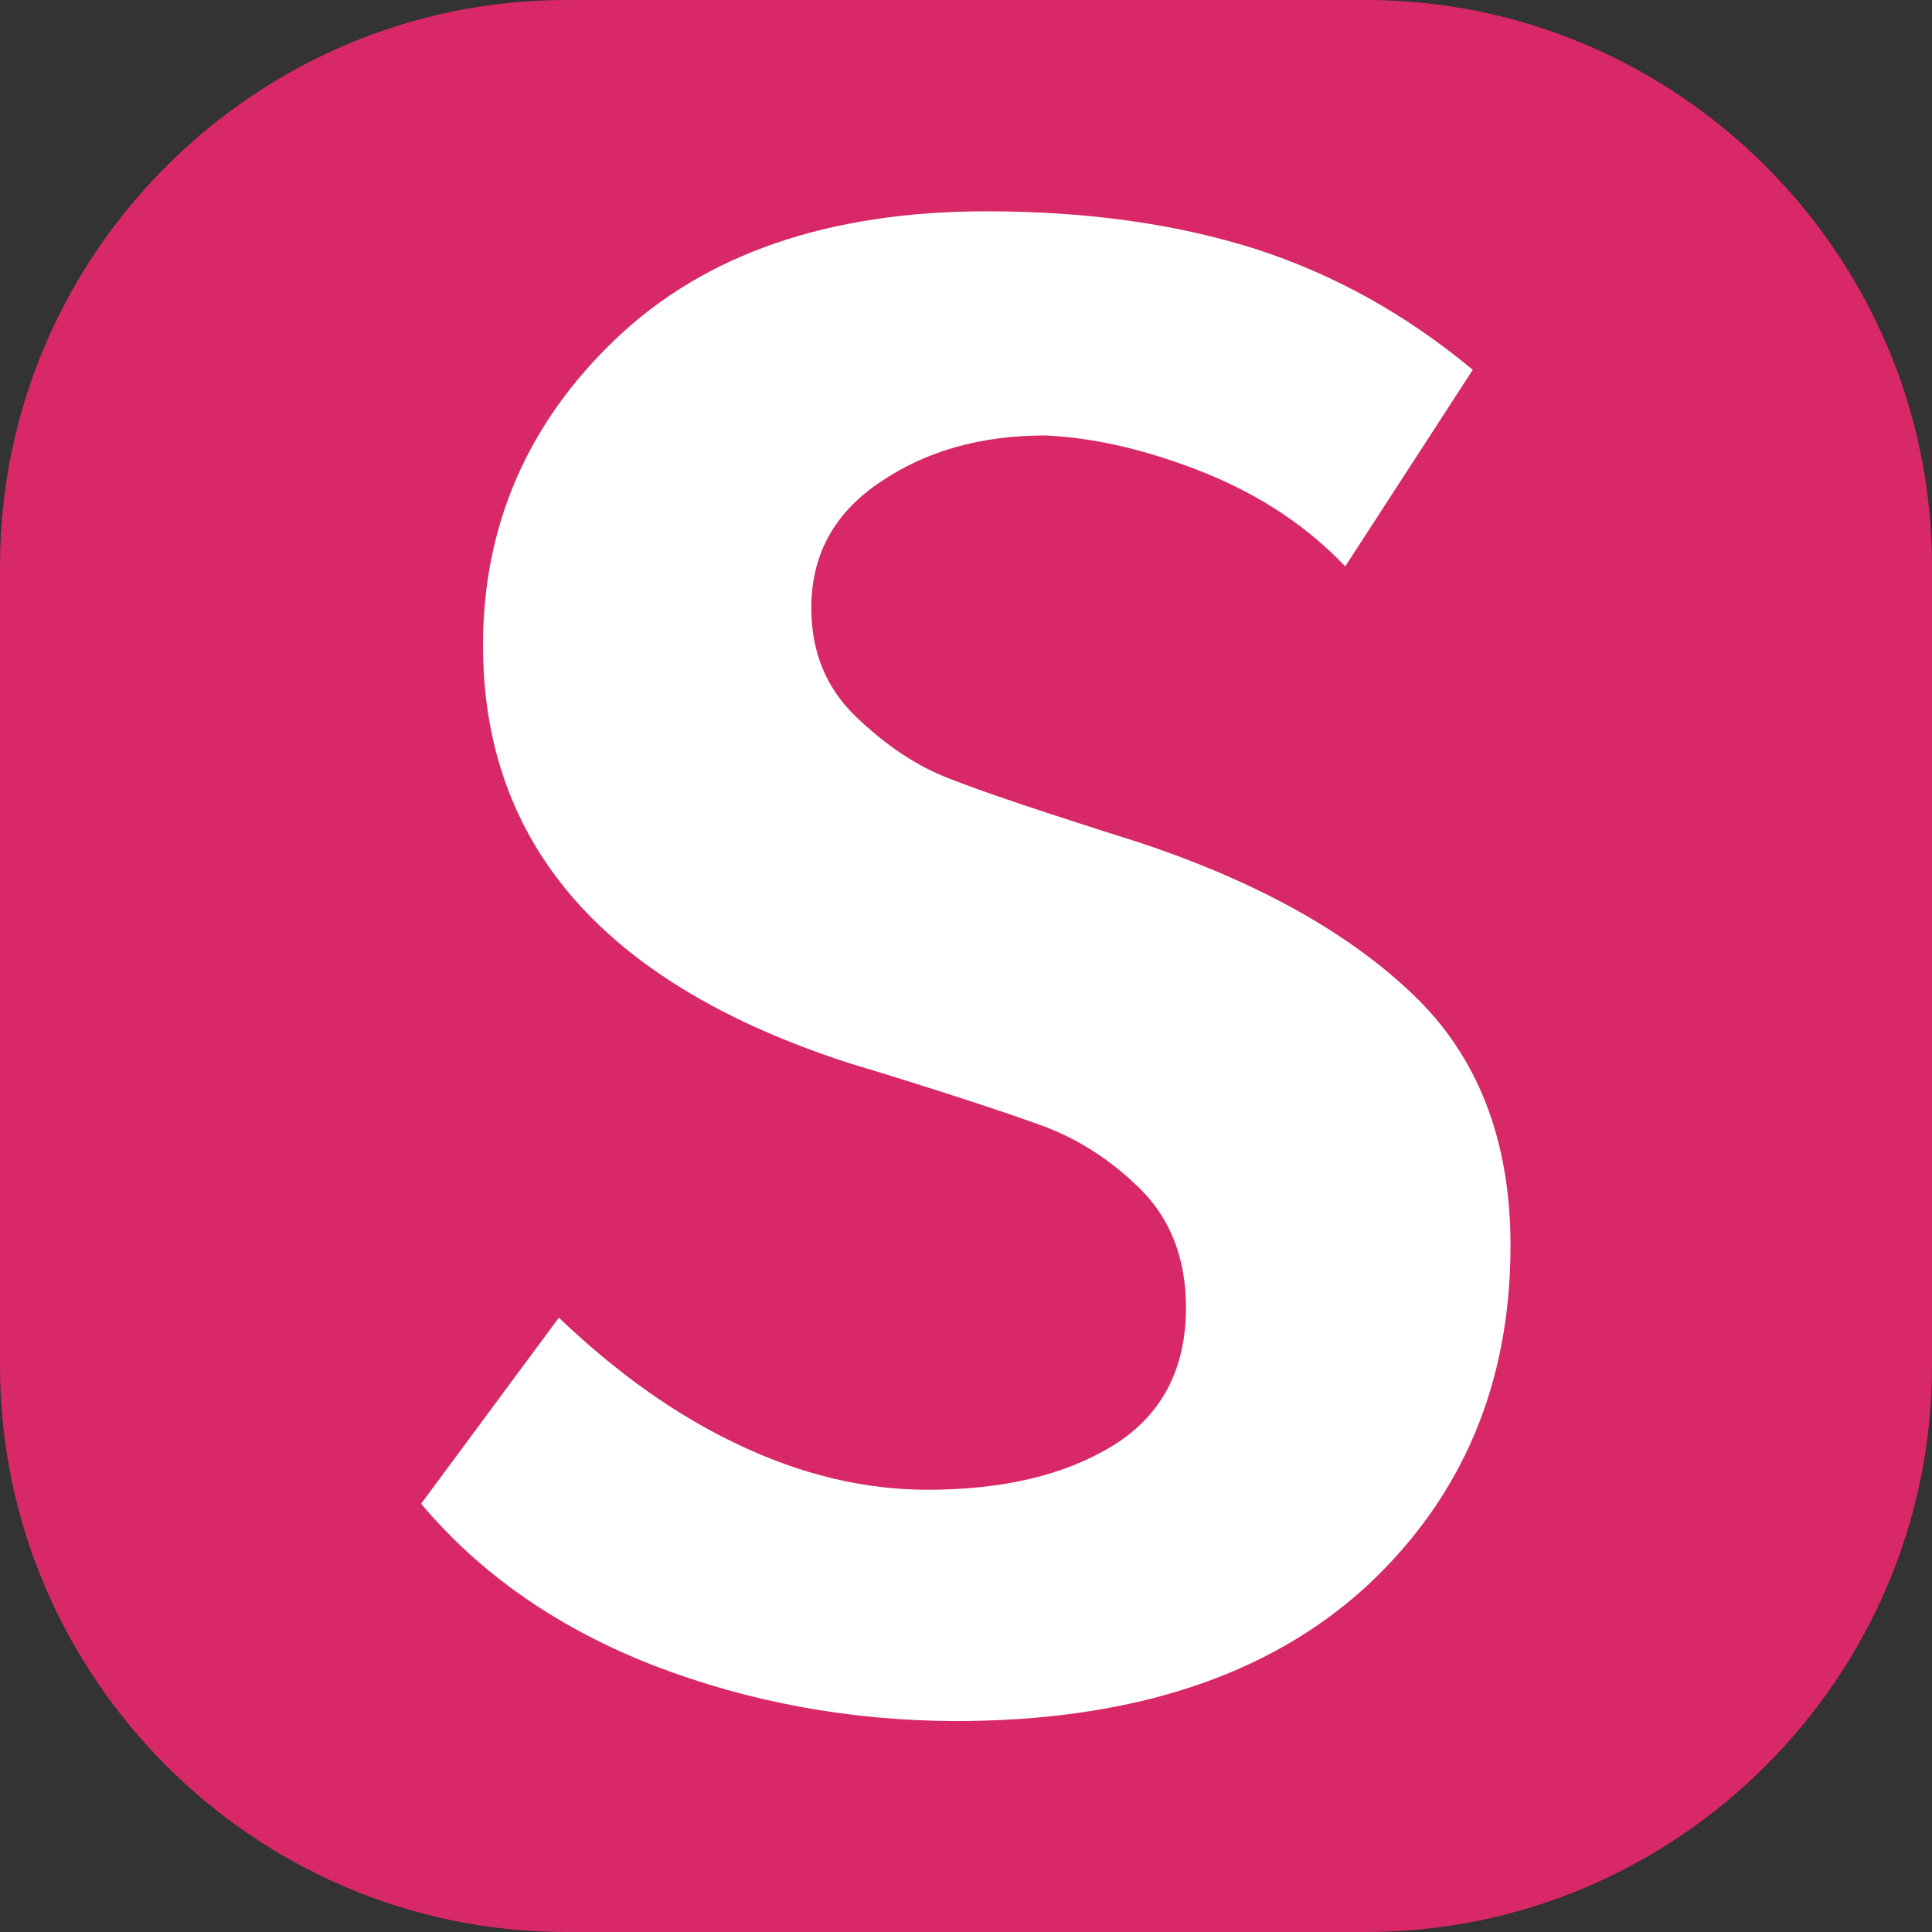 <?xml version="1.0" encoding="utf-8"?>
<svg version="1.1" id="Staymate_Favicon" xmlns="http://www.w3.org/2000/svg" xmlns:xlink="http://www.w3.org/1999/xlink" x="0px" y="0px" viewBox="0 0 512 512" style="enable-background:new 0 0 512 512;" xml:space="preserve">
<rect x="0" y="0" width="512" height="512" fill="#333333" stroke="none"/>
<style type="text/css">
	.st0{fill:#D82868;}
	.st1{fill:#FFFFFF;}
</style>
<g id="Favicon">
	<path class="st0" d="M362,512H150C67.5,512,0,444.5,0,362V150C0,67.5,67.5,0,150,0h212c82.5,0,150,67.5,150,150v212
		C512,444.5,444.5,512,362,512z"/>
	<path class="st1" d="M173.3,441.4c-25.2-9.8-45.9-24.1-61.7-42.9l36.5-49.3c15.3,14.6,31.2,26,47.9,33.8
		c16.7,7.9,33.3,11.8,49.8,11.8c20.1,0,36.5-3.9,49.3-11.8c12.7-7.9,19.2-20.1,19.2-36.5c0-12.7-4-23.2-11.8-31.1
		c-7.9-7.9-16.9-13.7-26.9-17.3s-26.9-9.2-50.7-16.4C160.4,260.8,128,224,128,171c0-31.6,11.7-58.8,35.2-81.2S219.4,56,261.5,56
		c26.8,0,50.5,3.4,71.3,10c20.7,6.7,39.8,17.3,57.5,32l-33.8,52.1c-9.8-10.3-22-18.6-37-24.7c-14.9-6-29.1-9.4-42.5-10
		c-17.1,0-31.6,4.1-43.8,12.4C221,136,215,147.1,215,161.1c0,11.6,3.9,21.2,11.8,28.8c7.9,7.6,16.1,13.1,24.7,16.4
		c8.5,3.4,25.2,9,50.2,16.9c31.1,10.3,55.3,23.7,72.6,40.2c17.3,16.4,26,38.7,26,66.7c0,36.5-12.7,66.7-38.3,90.4
		c-25.8,23.6-62,35.6-108.9,35.6C225.2,456,198.5,451.1,173.3,441.4z"/>
</g>
</svg>

